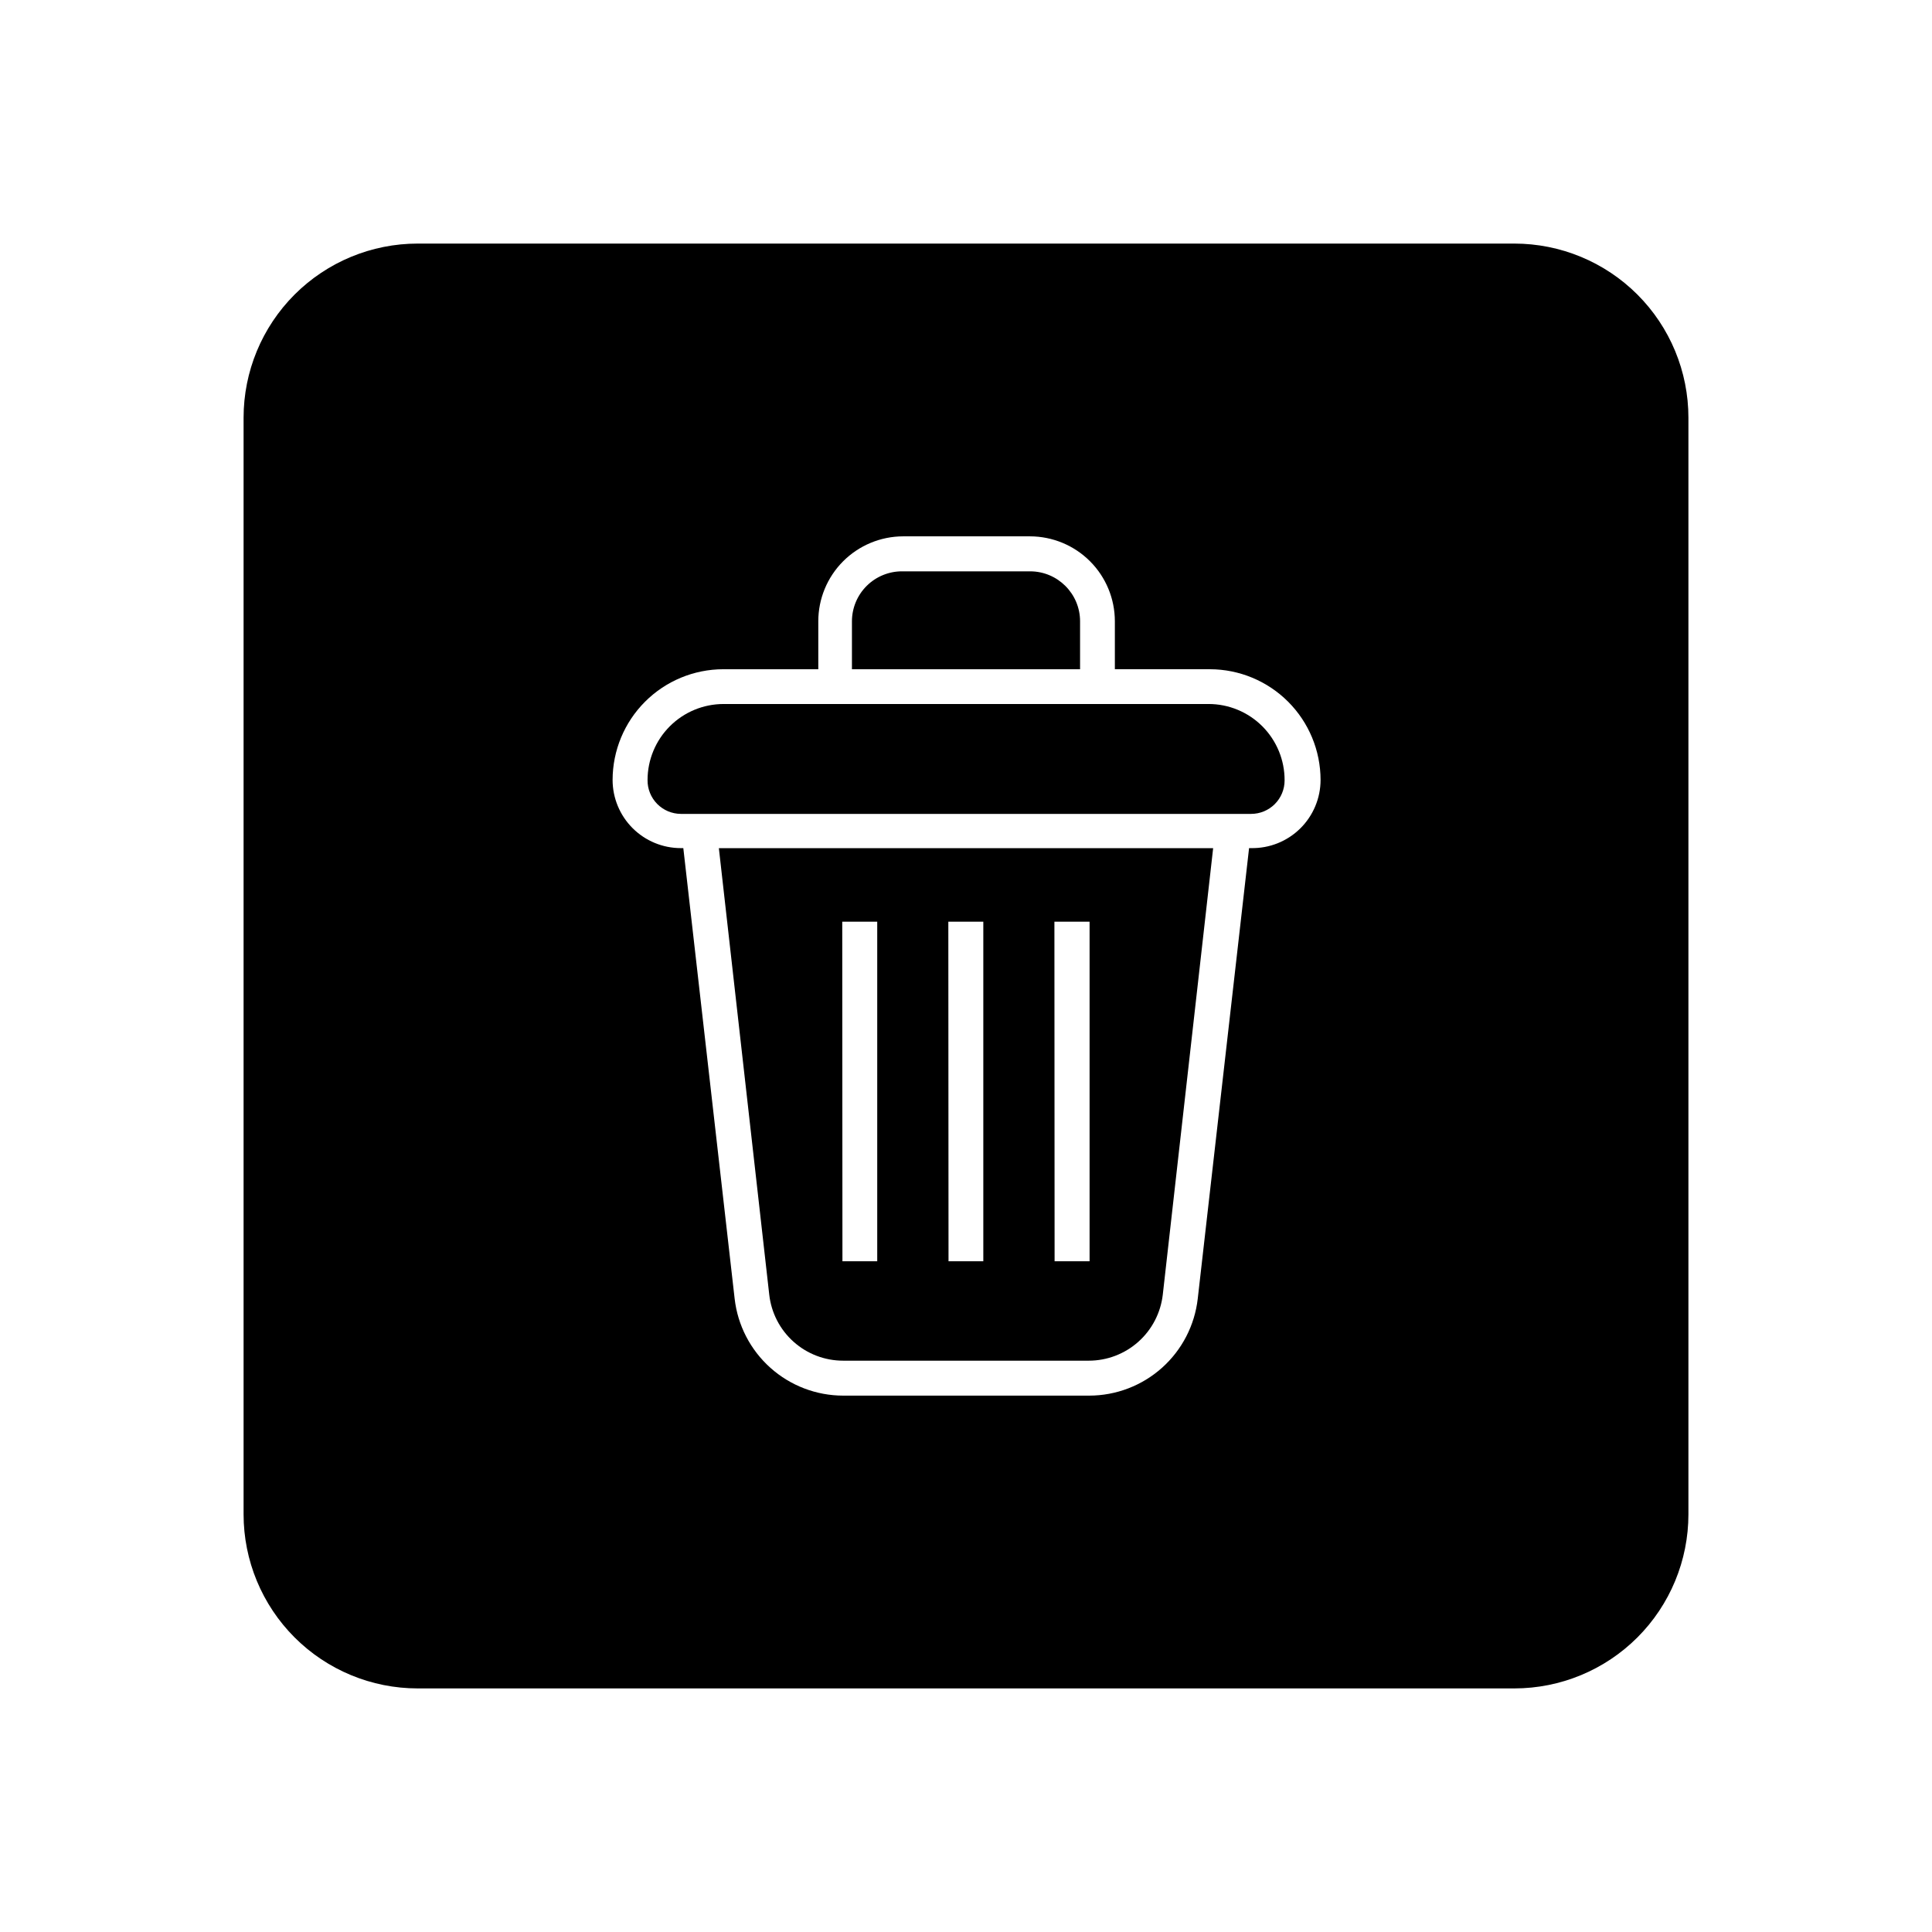 <?xml version="1.0" encoding="UTF-8"?>
<!-- Uploaded to: SVG Repo, www.svgrepo.com, Generator: SVG Repo Mixer Tools -->
<svg fill="#000000" width="800px" height="800px" version="1.1" viewBox="144 144 512 512" xmlns="http://www.w3.org/2000/svg">
 <g>
  <path d="m347.86 487.11c0.543 4.816 2.844 9.262 6.461 12.484 3.613 3.227 8.293 5.004 13.137 5h65.09c4.844-0.004 9.516-1.789 13.129-5.012s5.914-7.66 6.473-12.473l13.348-118.34h-130.99zm75.57-98.848h9.32v89.98h-9.27zm-28.113 0h9.27v89.98h-9.219zm-28.113 0h9.27v89.98h-9.219z"/>
  <path d="m430.23 308.66c0-7.316-5.934-13.25-13.25-13.25h-33.805c-3.539-0.039-6.949 1.34-9.469 3.828-2.516 2.488-3.934 5.883-3.934 9.422v12.695l60.457 0.004z"/>
  <path d="m464.23 330.57h-128.47c-5.344 0-10.469 2.121-14.25 5.902-3.777 3.777-5.902 8.906-5.902 14.25-0.027 2.359 0.891 4.633 2.543 6.316 1.656 1.684 3.914 2.637 6.273 2.652h151.14c2.352 0 4.606-0.938 6.269-2.598 1.664-1.664 2.598-3.918 2.598-6.269 0.027-5.371-2.094-10.531-5.887-14.336-3.793-3.801-8.945-5.934-14.316-5.918z"/>
  <path d="m545.3 208.55h-290.6c-12.238 0-23.977 4.863-32.633 13.516-8.652 8.656-13.516 20.395-13.516 32.633v290.6c0 12.238 4.863 23.977 13.516 32.633 8.656 8.656 20.395 13.516 32.633 13.516h290.6c12.238 0 23.977-4.859 32.633-13.516s13.516-20.395 13.516-32.633v-290.6c0-12.238-4.859-23.977-13.516-32.633-8.656-8.652-20.395-13.516-32.633-13.516zm-69.727 160.21h-0.555l-13.602 119.4c-0.805 7.07-4.184 13.594-9.488 18.332-5.305 4.738-12.168 7.359-19.281 7.363h-65.191c-7.113-0.004-13.977-2.625-19.281-7.363-5.305-4.738-8.684-11.262-9.488-18.332l-13.602-119.4h-0.656c-4.797 0-9.395-1.906-12.789-5.297-3.391-3.391-5.297-7.992-5.297-12.789 0.016-7.773 3.106-15.223 8.602-20.719 5.496-5.496 12.949-8.59 20.719-8.602h25.191v-12.699c0-5.961 2.367-11.684 6.578-15.906 4.215-4.219 9.93-6.598 15.895-6.613h33.656-0.004c5.965 0.016 11.68 2.394 15.891 6.613 4.215 4.223 6.578 9.945 6.578 15.906v12.695h25.191v0.004c7.773 0.012 15.223 3.106 20.719 8.602 5.496 5.496 8.59 12.945 8.605 20.719 0 4.848-1.949 9.496-5.406 12.898-3.457 3.398-8.137 5.269-12.984 5.188z"/>
 </g>
</svg>